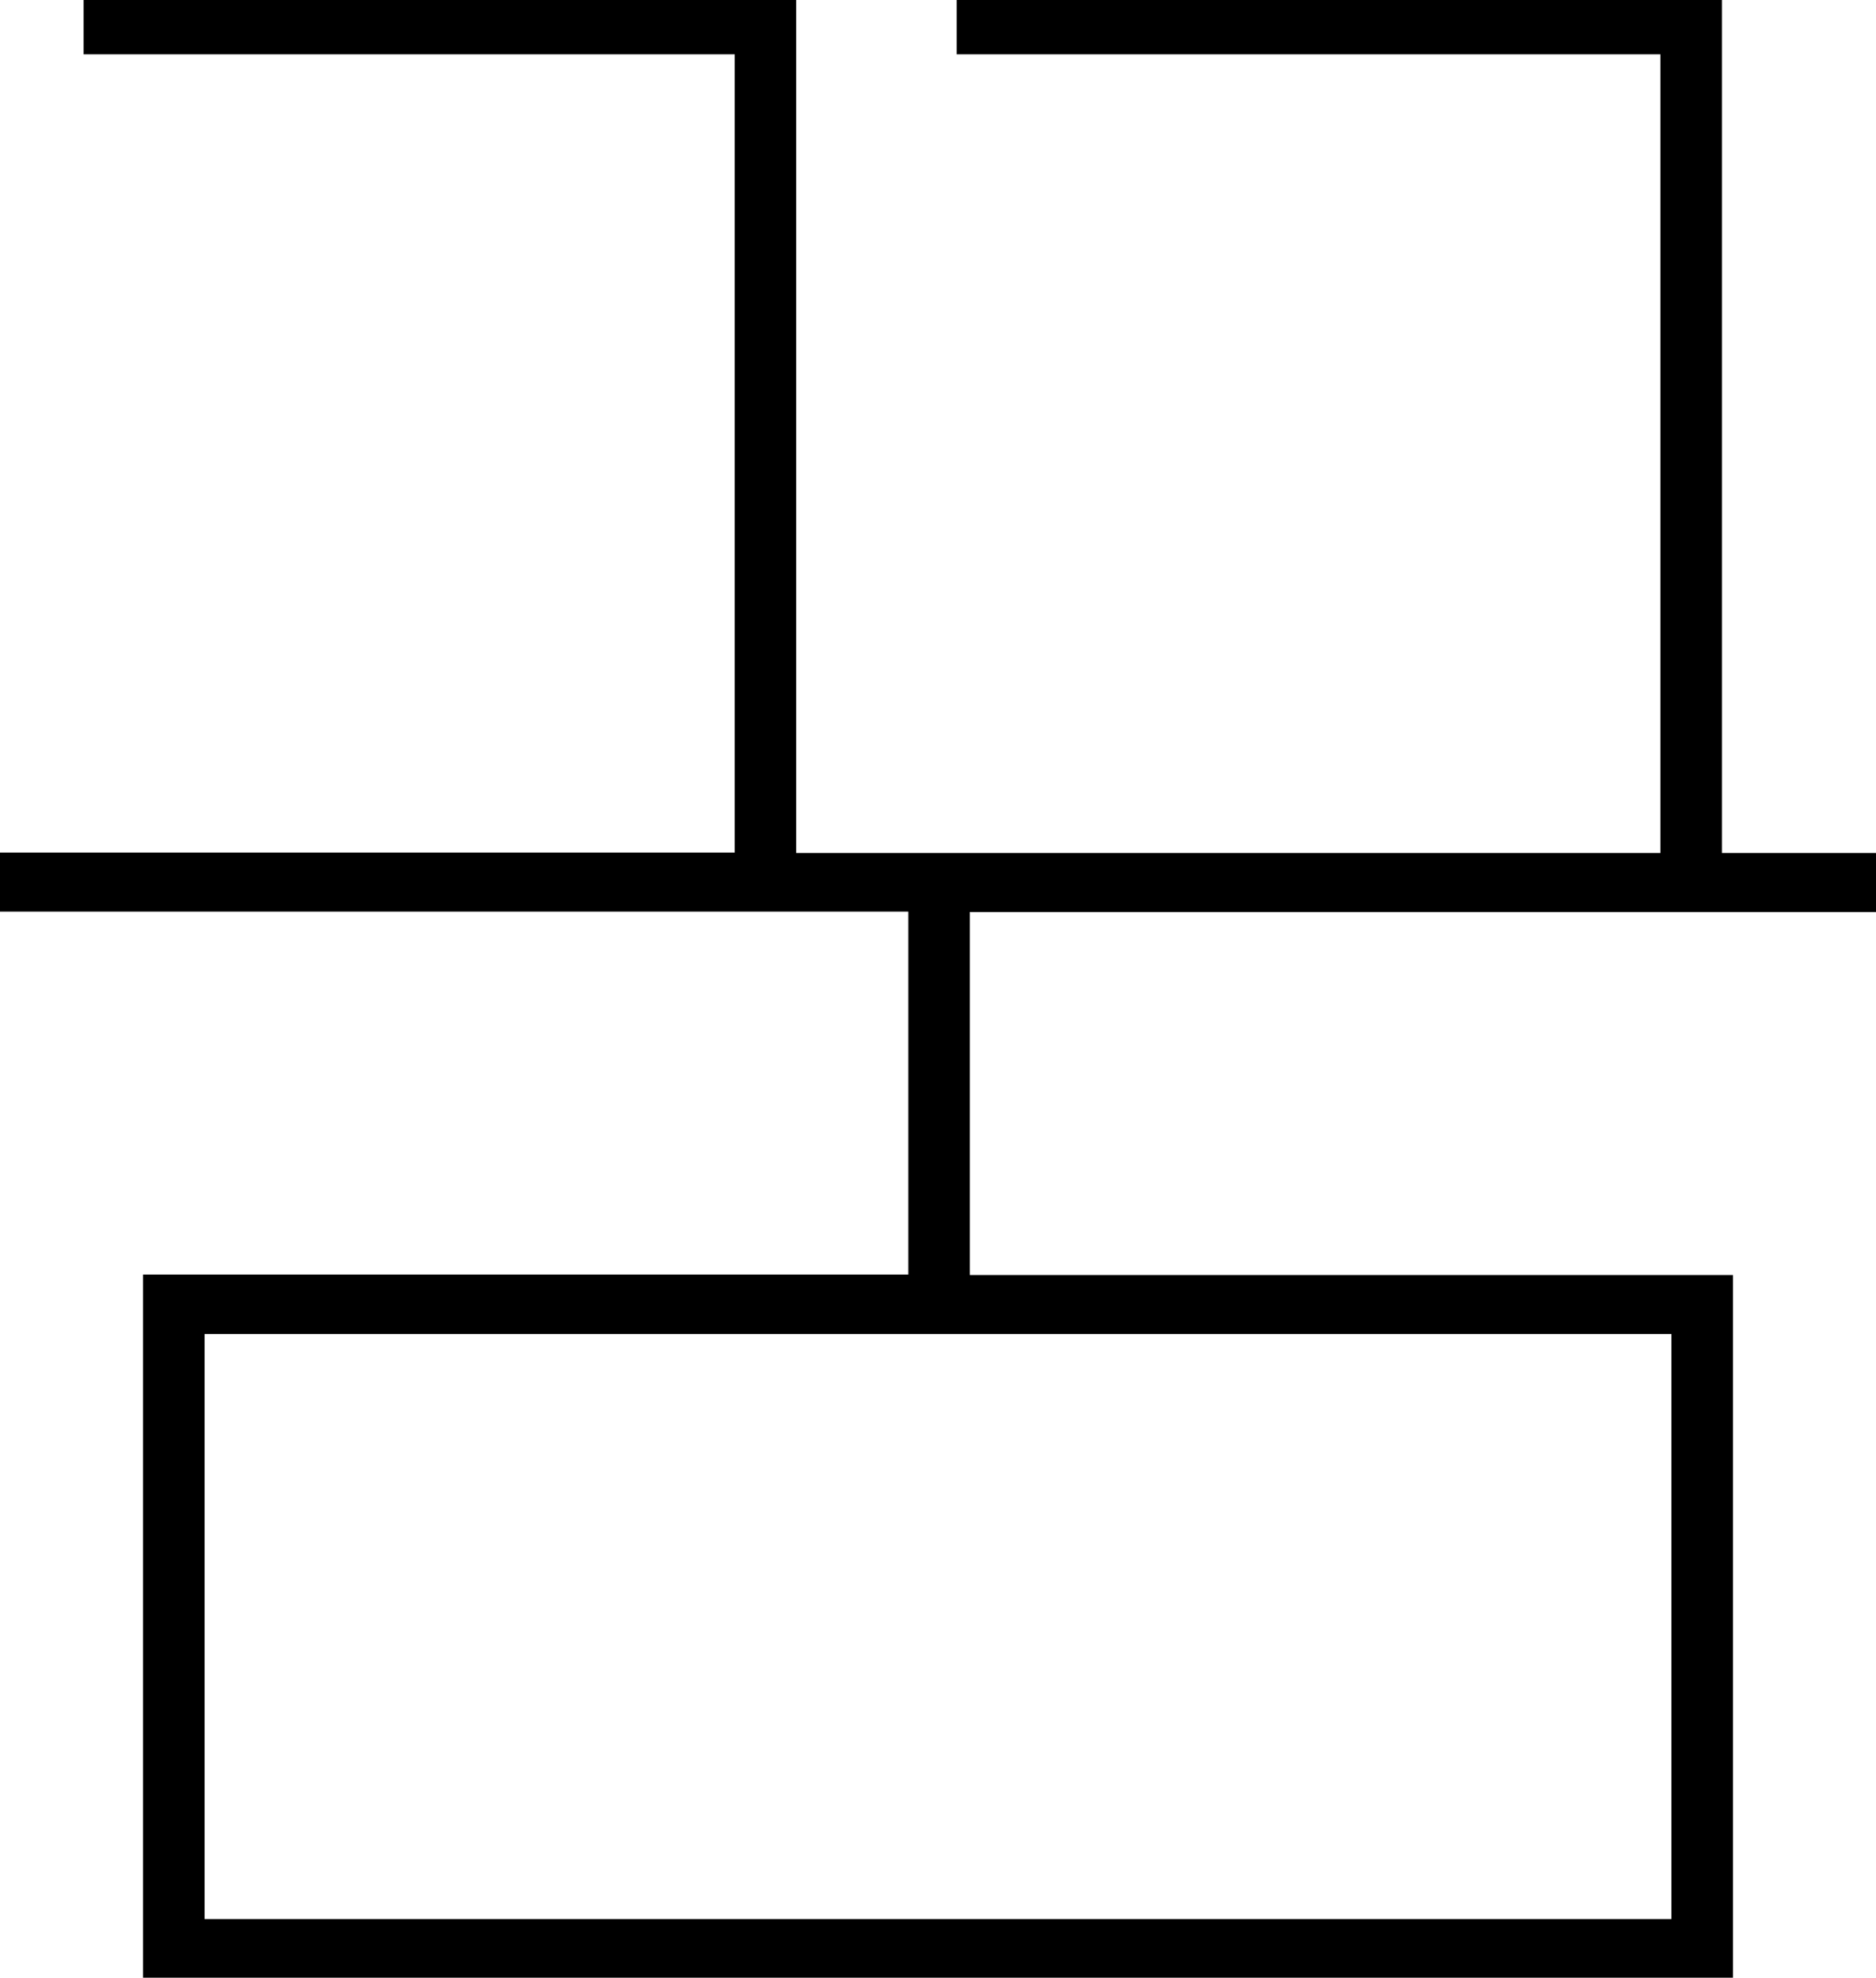 <?xml version="1.0" encoding="UTF-8"?>
<svg id="Layer_1" data-name="Layer 1" xmlns="http://www.w3.org/2000/svg" viewBox="0 0 44.2 46.58">
  <path d="M4.82,45.2h34.56v-13.78H4.82v13.78ZM40.83,30.02v16.56H3.37v-16.56h18.03v-8.55H0v-1.39h17.31V1.28H1.97V0h16.79v20.09h20.36V1.28h-16.58V0h18.03v20.09h3.63v1.39h-21.35v8.55h17.98Z"/>
</svg>